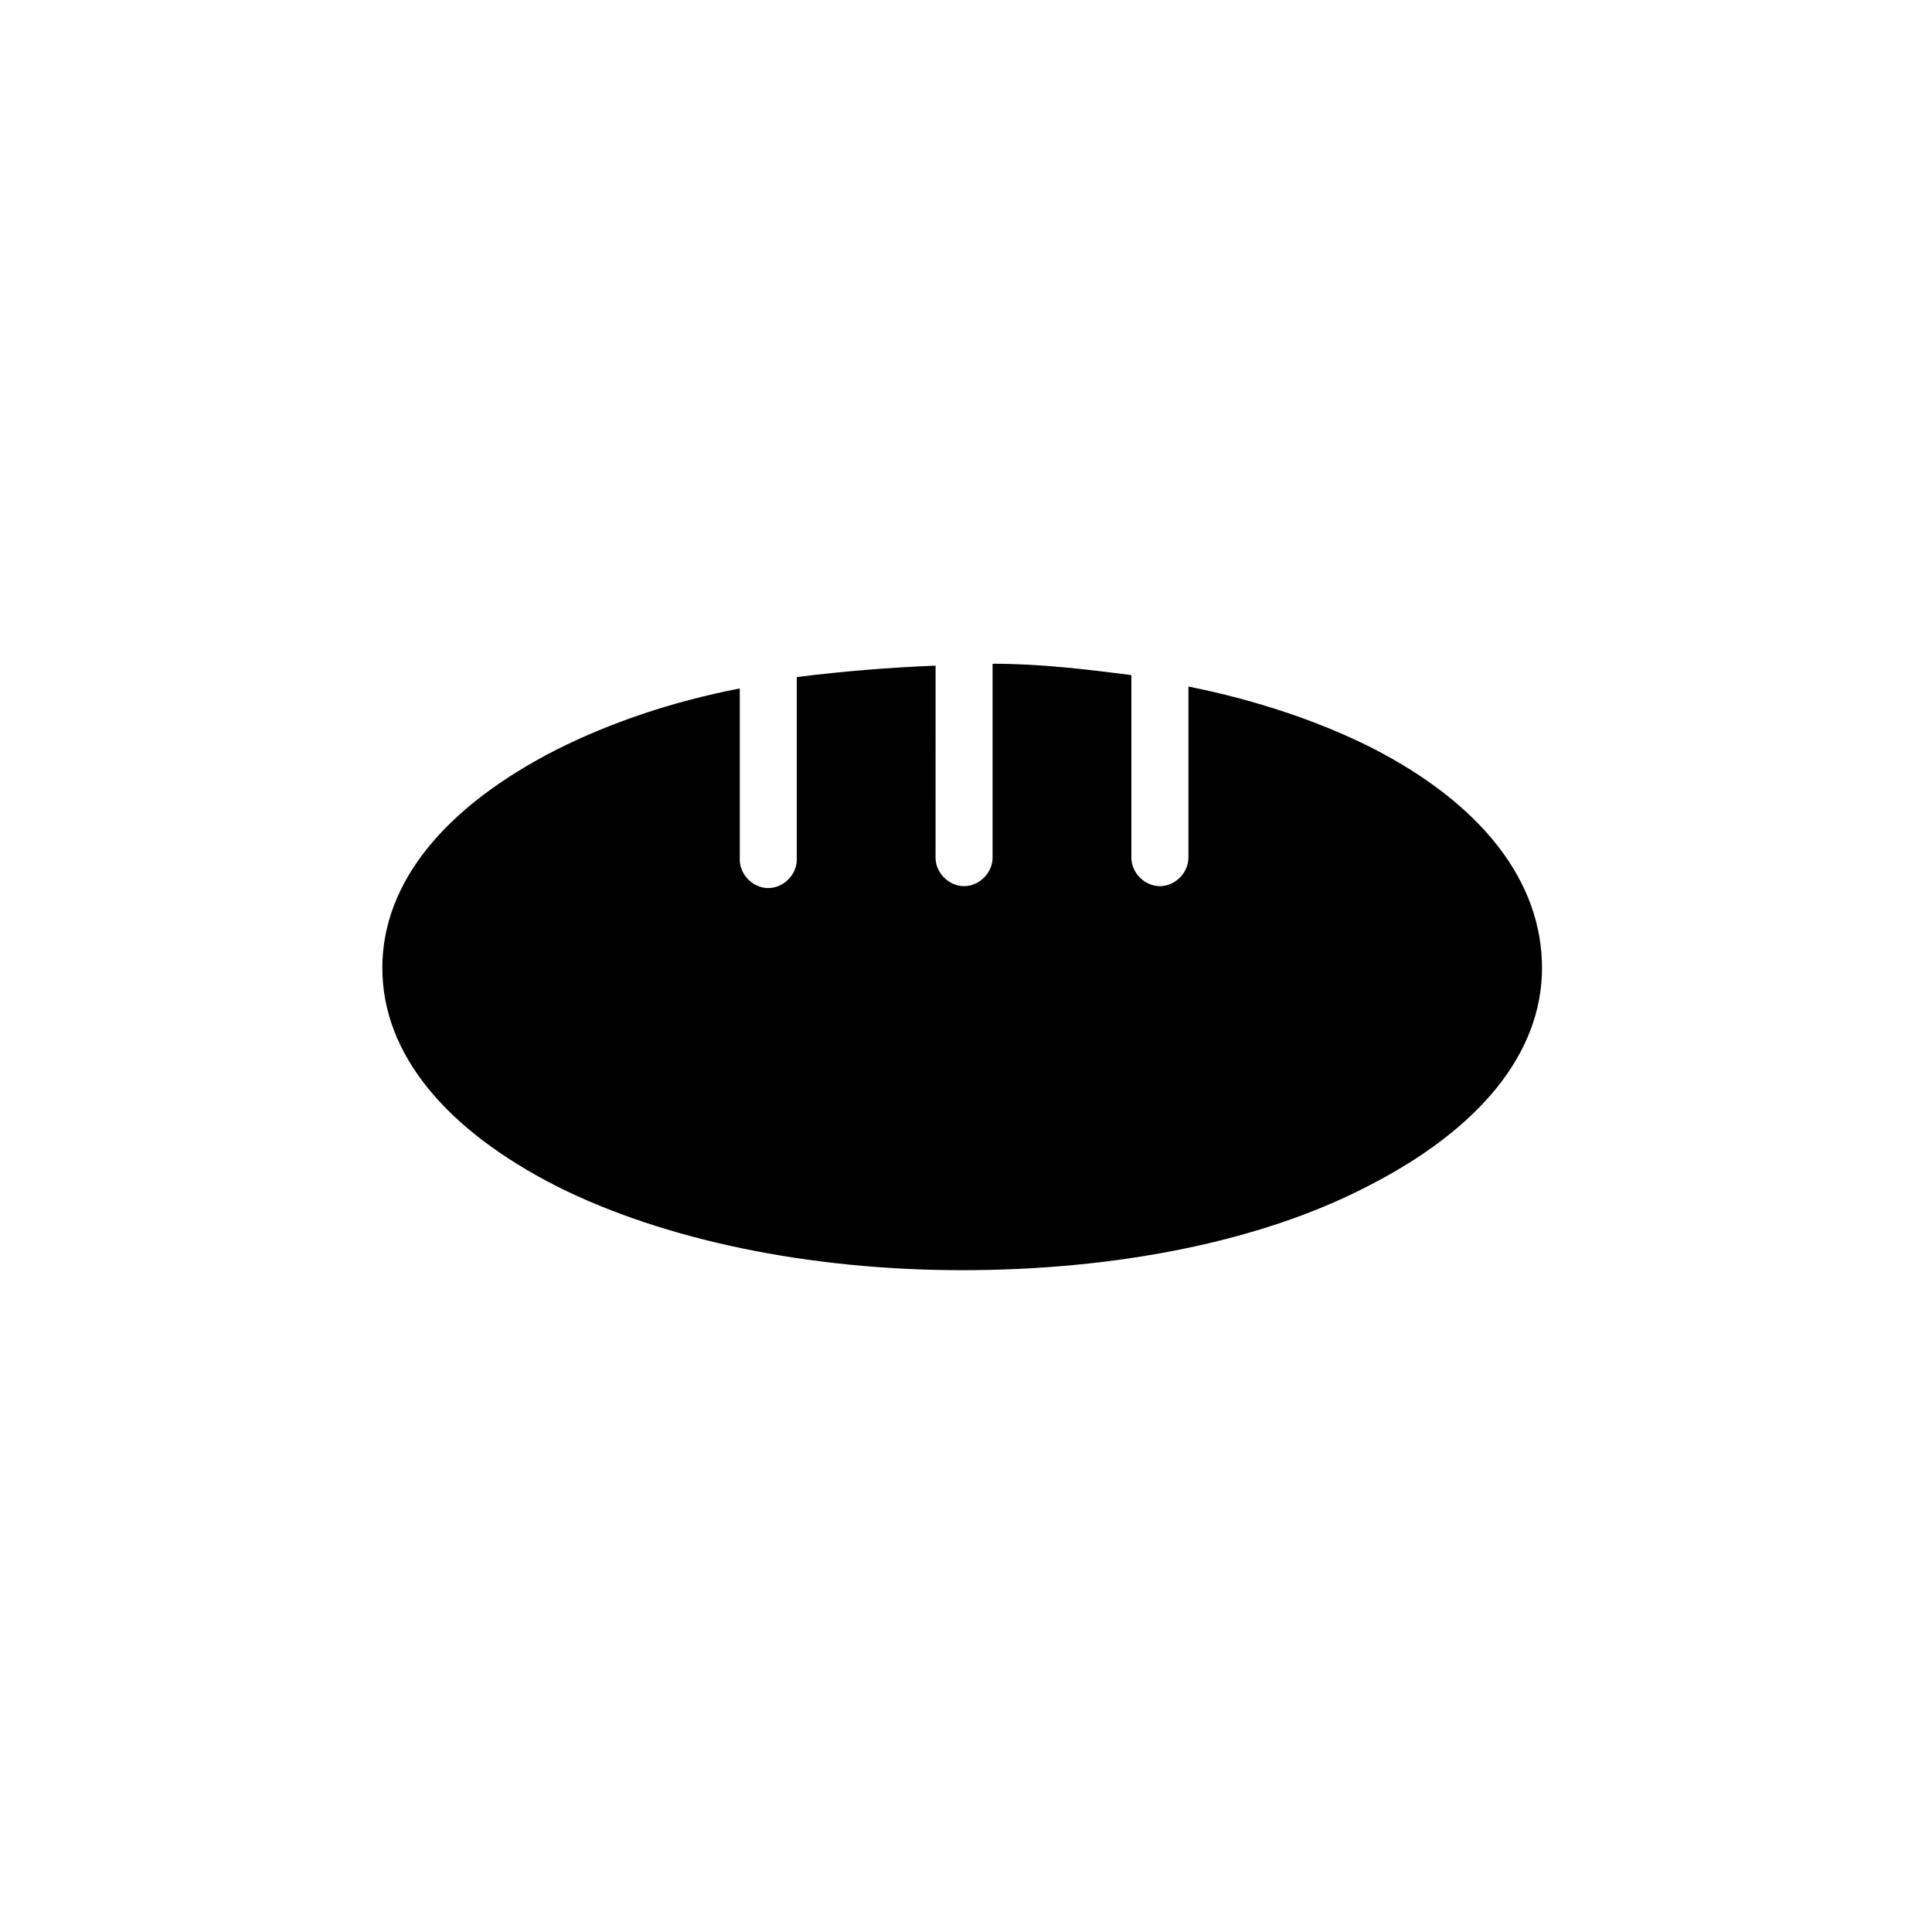 <?xml version="1.0" encoding="UTF-8"?>
<!-- Uploaded to: SVG Repo, www.svgrepo.com, Generator: SVG Repo Mixer Tools -->
<svg fill="#000000" width="800px" height="800px" version="1.1" viewBox="144 144 512 512" xmlns="http://www.w3.org/2000/svg">
 <path d="m507.31 342.06c-14.105-7.055-30.73-12.594-48.367-16.121v45.344c0 4.031-3.527 7.559-7.559 7.559s-7.559-3.527-7.559-7.559v-48.367c-11.586-1.512-24.184-3.023-36.777-3.023v51.387c0 4.031-3.527 7.559-7.559 7.559s-7.559-3.527-7.559-7.559l0.008-50.879c-12.594 0.504-24.688 1.512-36.777 3.023v48.367c0 4.031-3.527 7.559-7.559 7.559s-7.559-3.527-7.559-7.559v-45.344c-18.137 3.527-34.258 9.07-48.367 16.121-29.727 15.113-46.352 35.266-46.352 57.938s16.625 42.824 46.352 57.938c28.215 14.105 66.504 22.168 107.31 22.168 40.809 0 79.098-7.559 107.31-22.168 29.727-15.113 46.352-35.266 46.352-57.938s-15.617-43.328-45.344-58.445z"/>
</svg>